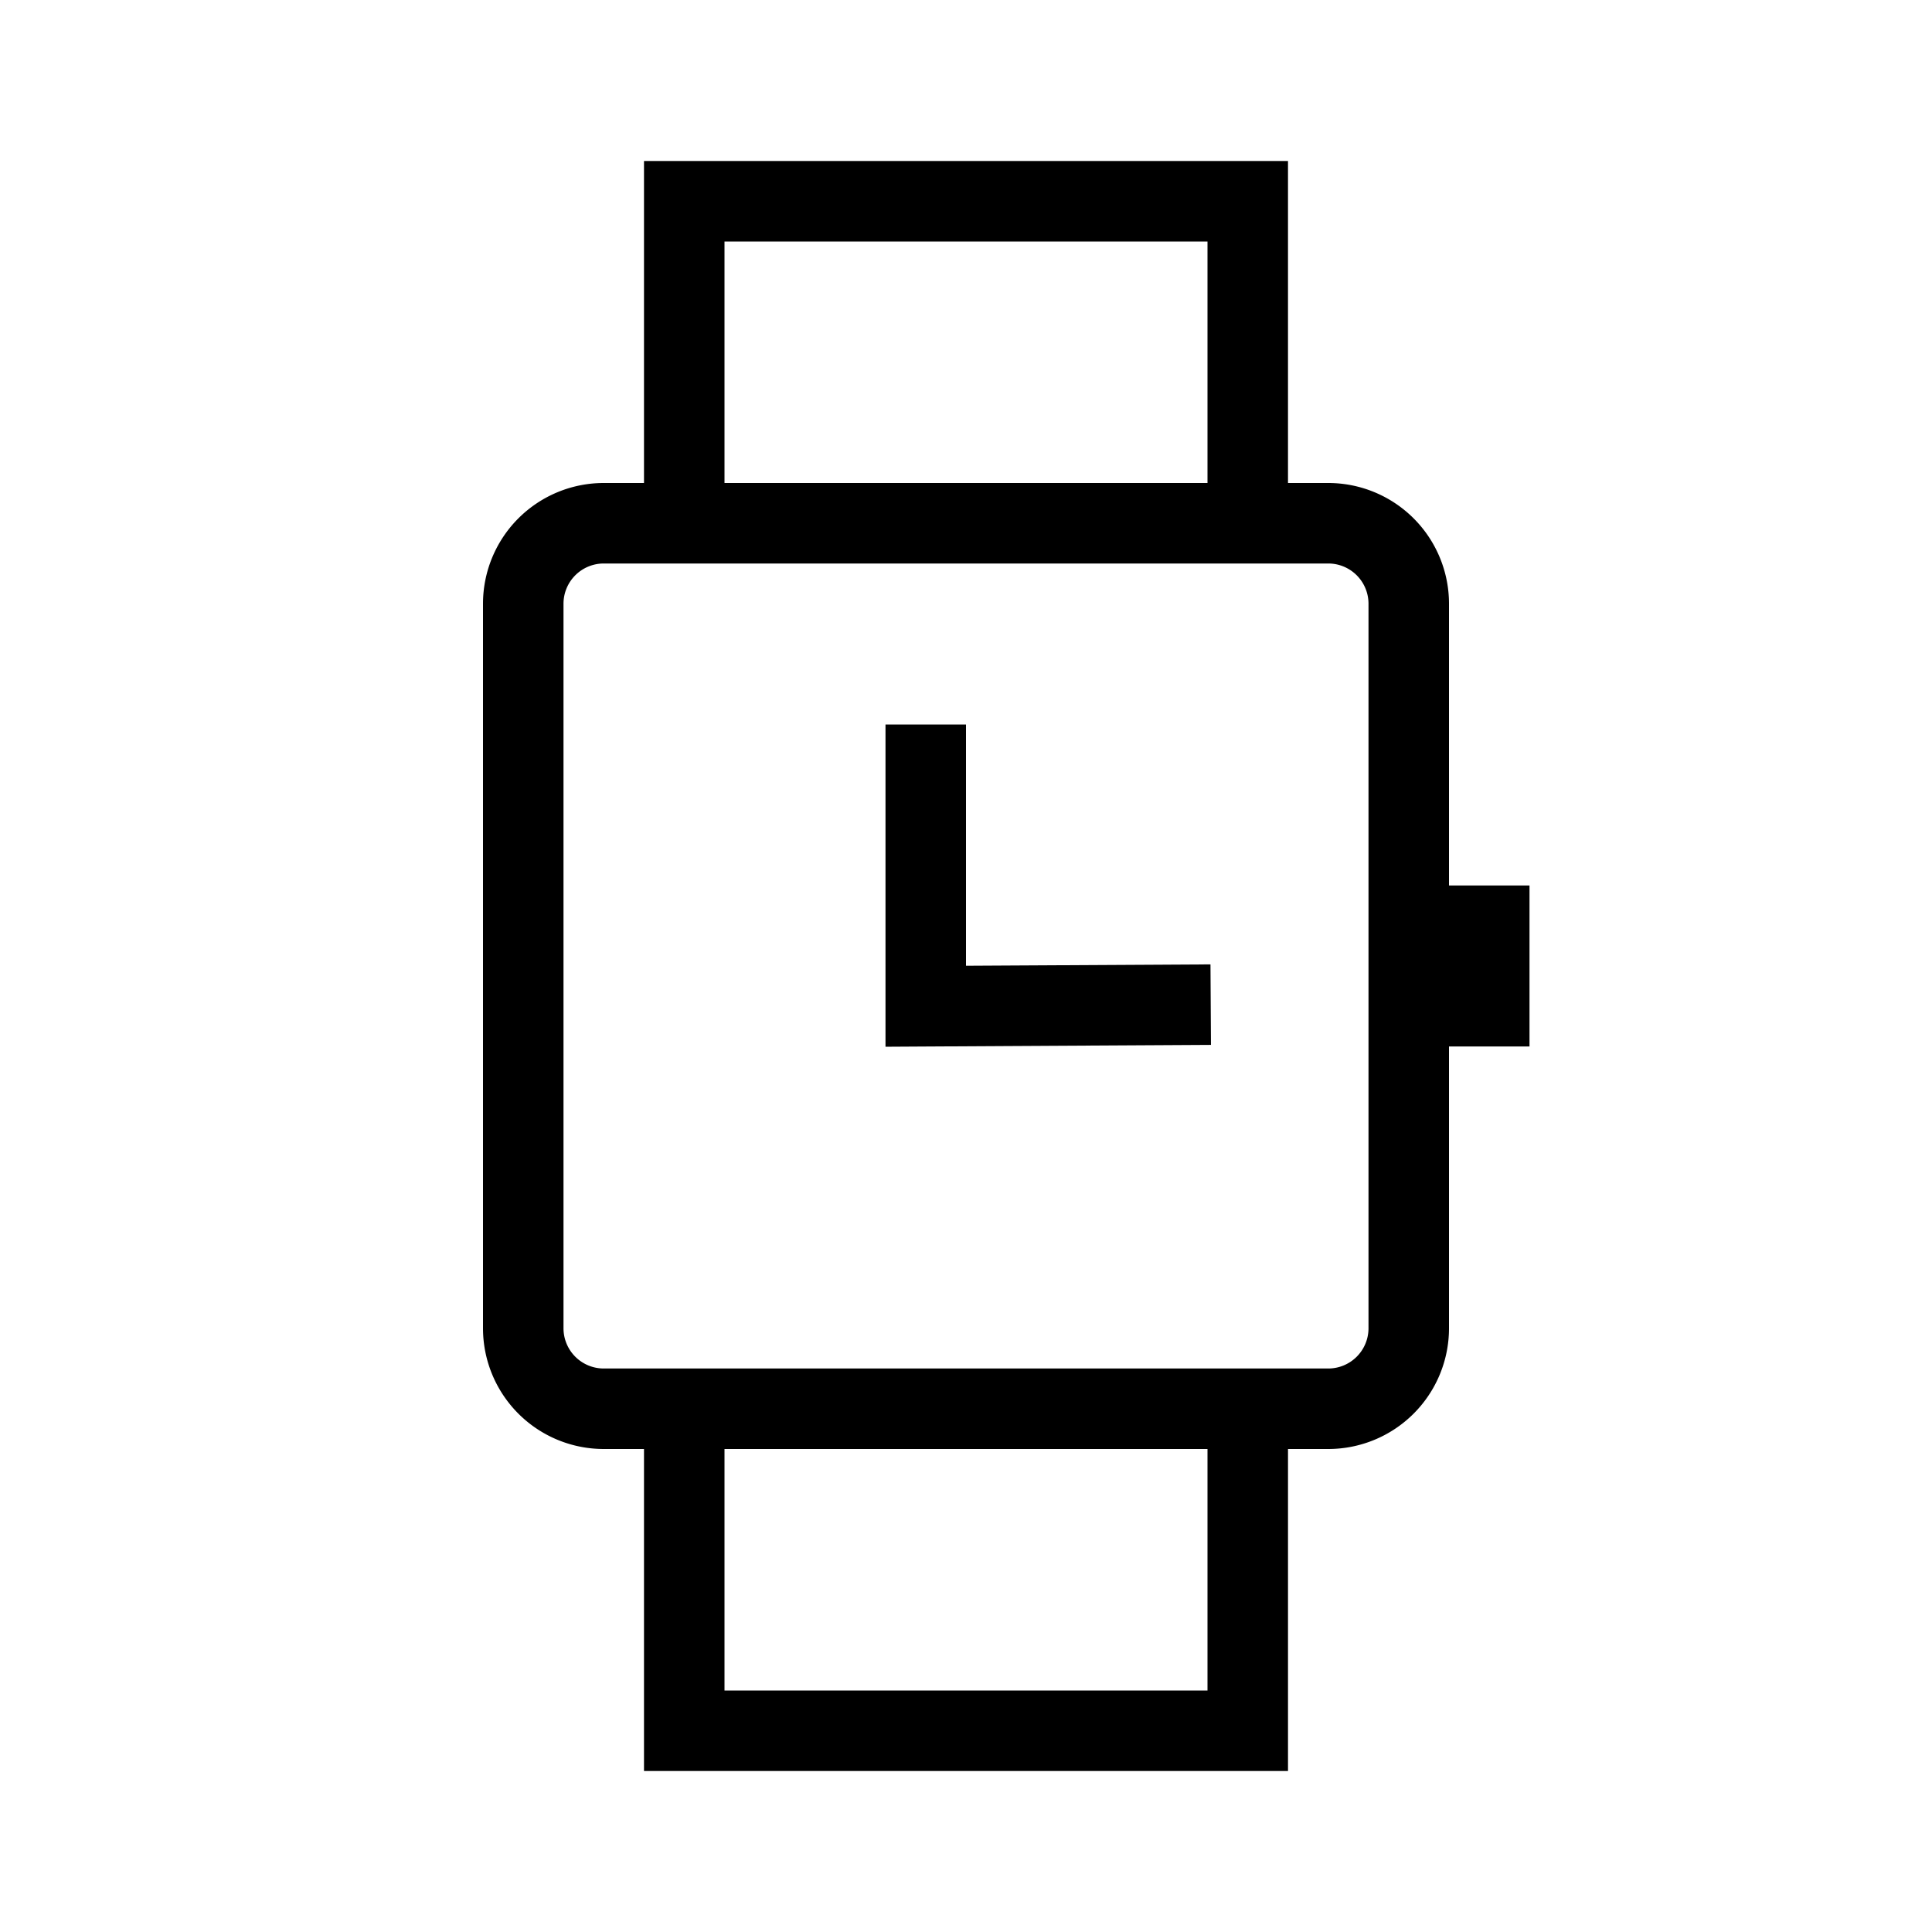 <svg width="24" height="24" viewBox="0 0 24 24" fill="none" xmlns="http://www.w3.org/2000/svg"><path fill-rule="evenodd" clip-rule="evenodd" d="M8 2h8v4h.5A1.5 1.5 0 0 1 18 7.5V11h1v2h-1v3.5a1.5 1.5 0 0 1-1.5 1.5H16v4H8v-4h-.5A1.5 1.5 0 0 1 6 16.5v-9A1.5 1.5 0 0 1 7.5 6H8V2Zm1 16v3h6v-3H9Zm6-15v3H9V3h6ZM7.5 7a.5.5 0 0 0-.5.5v9a.5.5 0 0 0 .5.5h9a.5.5 0 0 0 .5-.5v-9a.5.5 0 0 0-.5-.5h-9ZM12 9v2.997l3.037-.017.006 1-3.54.02-.503.003V9h1Z" fill="#000"/></svg>